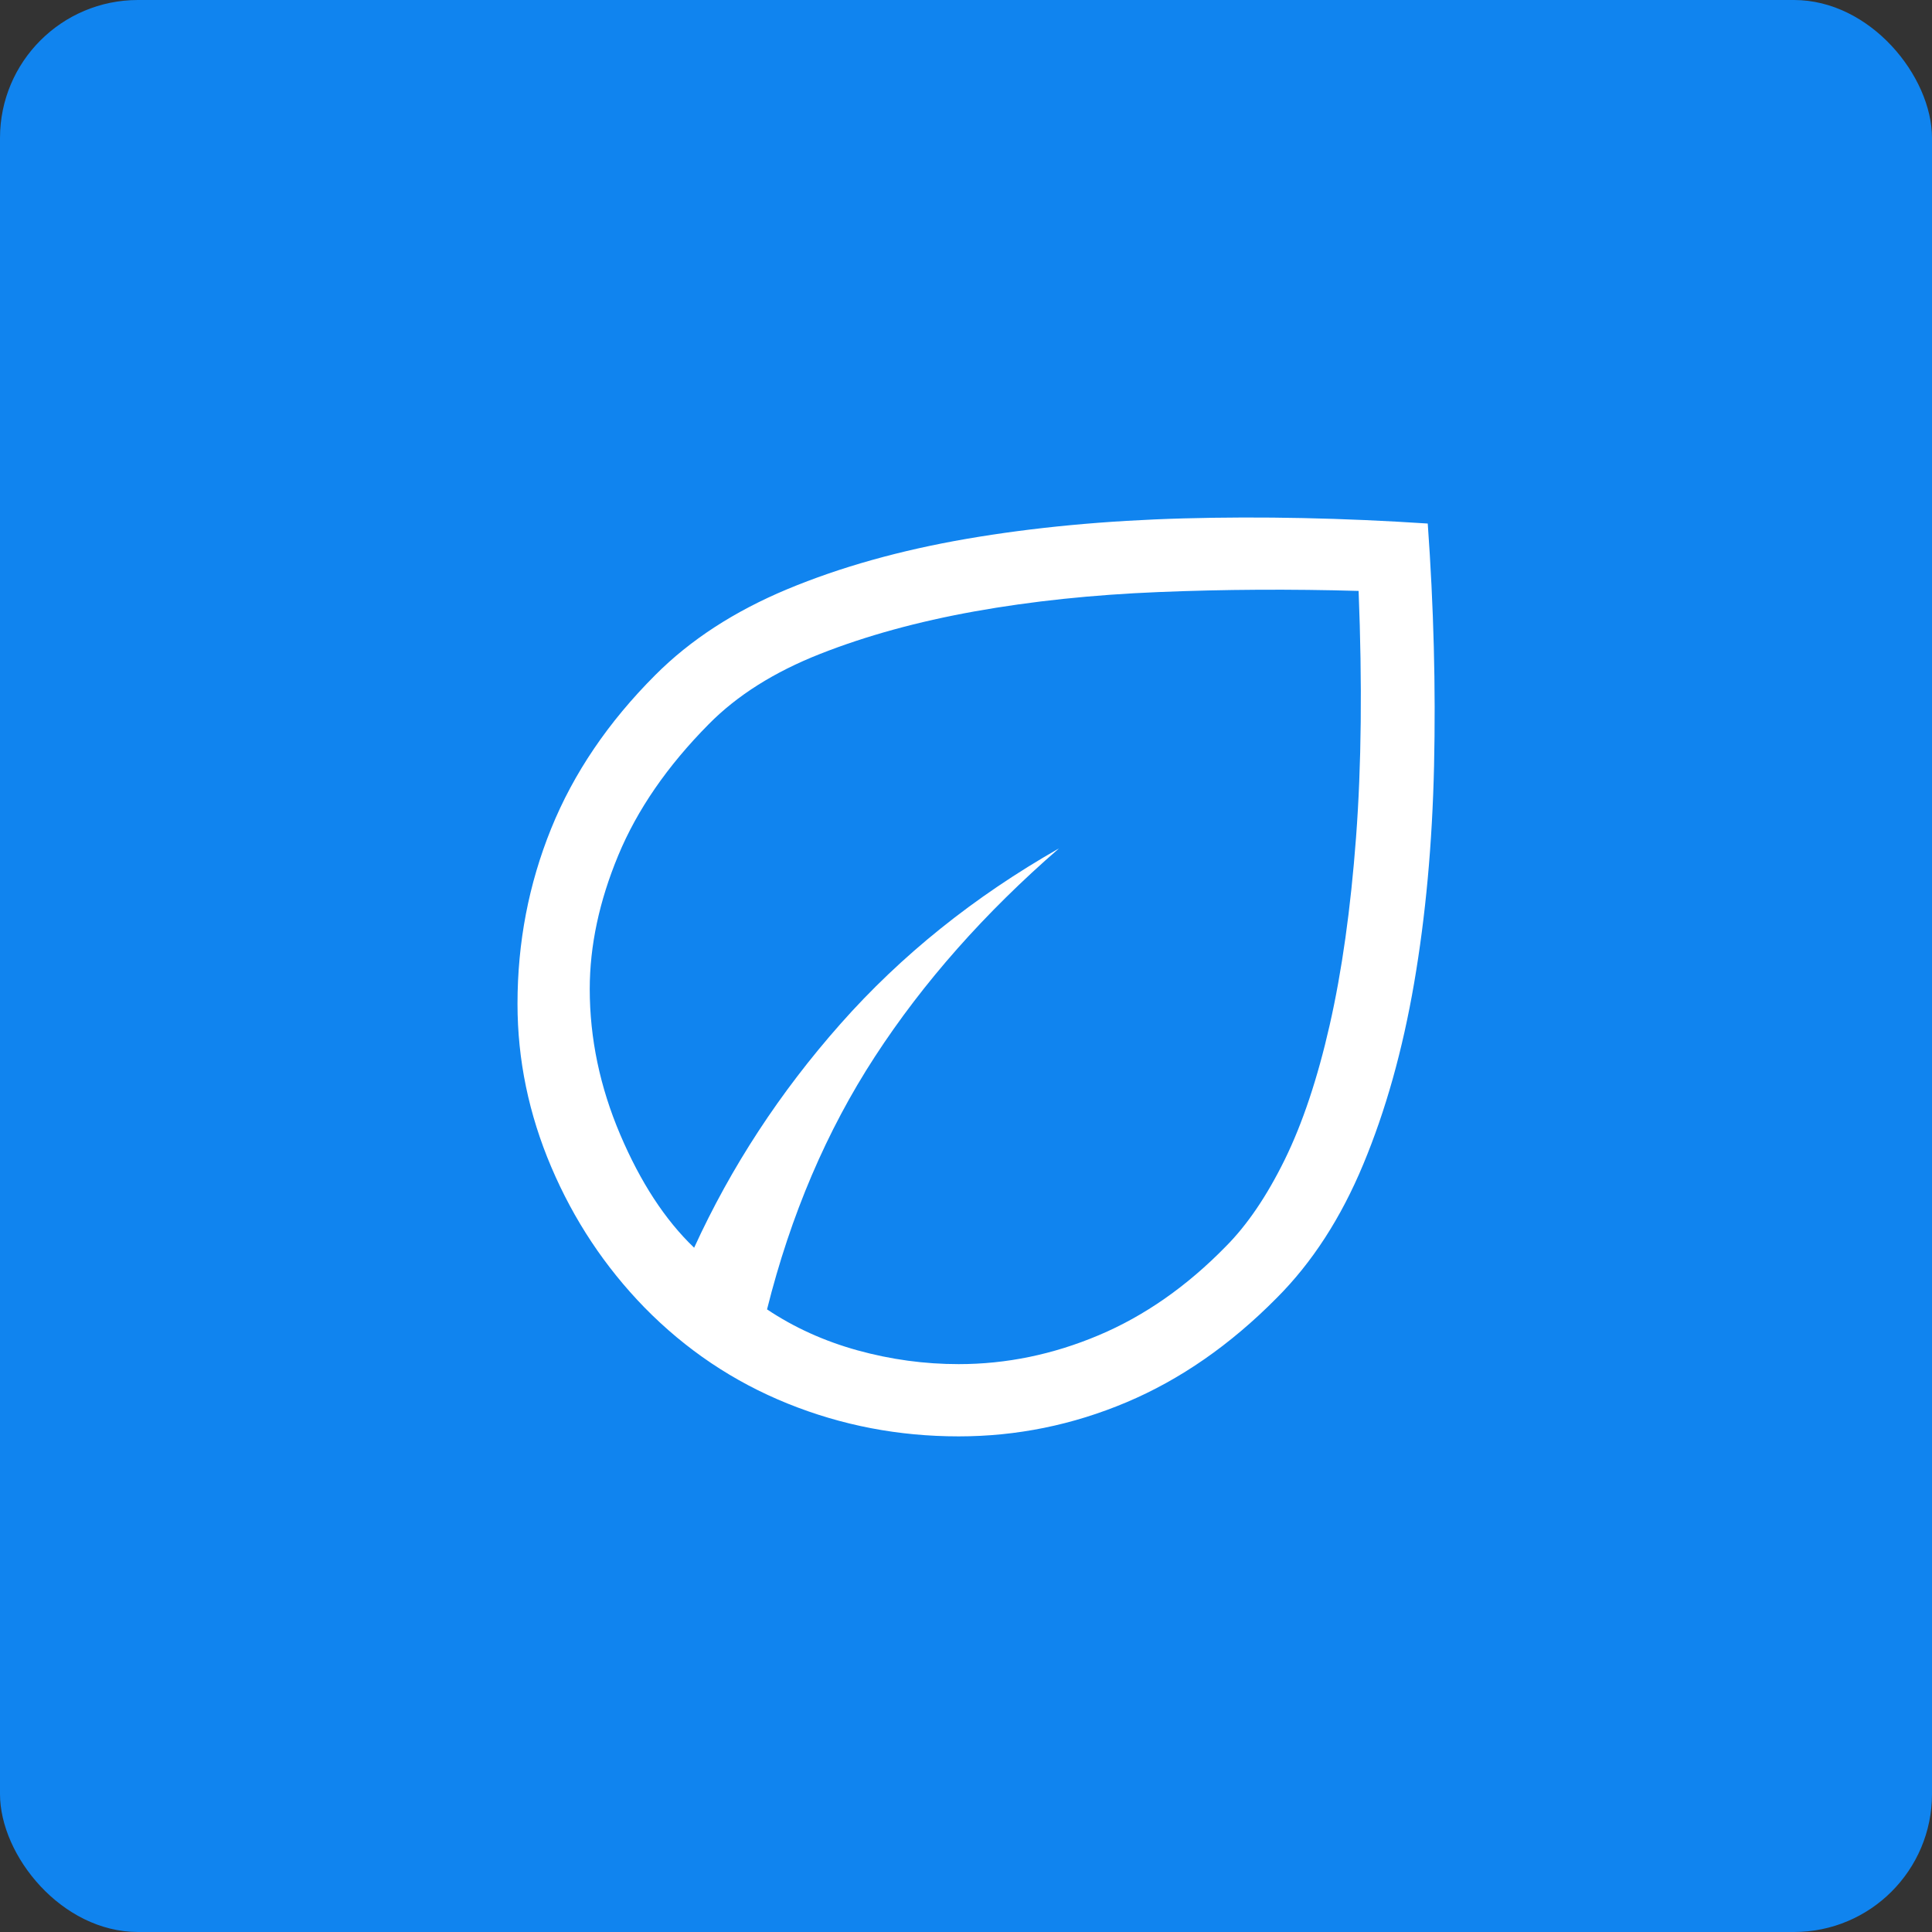 <svg xmlns="http://www.w3.org/2000/svg" xmlns:xlink="http://www.w3.org/1999/xlink" width="56px" height="56px" viewBox="0 0 56 56"><rect x="0" y="0" width="56" height="56" fill="#333333" stroke="none"/><title>envionmental</title><g id="Design" stroke="none" stroke-width="1" fill="none" fill-rule="evenodd"><g id="Resources" transform="translate(-1119, -1349)"><g id="envionmental" transform="translate(1119, 1349)"><rect id="Rectangle" fill="#1084EF" x="0" y="0" width="56" height="56" rx="4"></rect><g id="eco_FILL0_wght300_GRAD0_opsz40" transform="translate(15, 15)" fill="#FFFFFF" fill-rule="nonzero"><path d="M3.682,22.9 C2.532,21.719 1.632,20.362 0.979,18.827 C0.326,17.293 0,15.716 0,14.096 C0,12.317 0.325,10.625 0.975,9.019 C1.625,7.413 2.631,5.929 3.994,4.566 C5.009,3.548 6.284,2.719 7.82,2.078 C9.356,1.438 11.09,0.951 13.021,0.618 C14.953,0.286 17.048,0.088 19.306,0.026 C21.564,-0.036 23.924,0.013 26.384,0.175 C26.557,2.594 26.618,4.933 26.567,7.192 C26.516,9.45 26.323,11.552 25.989,13.496 C25.655,15.44 25.164,17.191 24.515,18.748 C23.867,20.306 23.031,21.597 22.006,22.622 C20.663,23.98 19.211,24.988 17.649,25.647 C16.087,26.305 14.467,26.634 12.788,26.634 C11.05,26.634 9.398,26.317 7.83,25.683 C6.262,25.05 4.88,24.122 3.682,22.9 Z M7.233,22.953 C8.018,23.478 8.893,23.874 9.857,24.141 C10.822,24.407 11.799,24.54 12.788,24.54 C14.17,24.54 15.524,24.261 16.848,23.702 C18.173,23.143 19.4,22.286 20.528,21.132 C21.15,20.508 21.719,19.67 22.237,18.617 C22.754,17.564 23.19,16.261 23.542,14.709 C23.895,13.156 24.15,11.343 24.306,9.267 C24.462,7.192 24.486,4.812 24.38,2.128 C22.414,2.072 20.481,2.083 18.582,2.161 C16.682,2.238 14.906,2.425 13.252,2.721 C11.597,3.018 10.105,3.429 8.774,3.953 C7.443,4.477 6.366,5.156 5.543,5.991 C4.345,7.201 3.47,8.469 2.92,9.795 C2.369,11.122 2.094,12.413 2.094,13.669 C2.094,15.097 2.388,16.502 2.976,17.884 C3.564,19.267 4.278,20.361 5.12,21.166 C6.191,18.825 7.606,16.661 9.364,14.675 C11.122,12.688 13.233,10.993 15.697,9.59 C13.54,11.462 11.761,13.474 10.36,15.626 C8.959,17.778 7.917,20.22 7.233,22.953 Z" id="Shape"></path></g></g></g></g></svg>